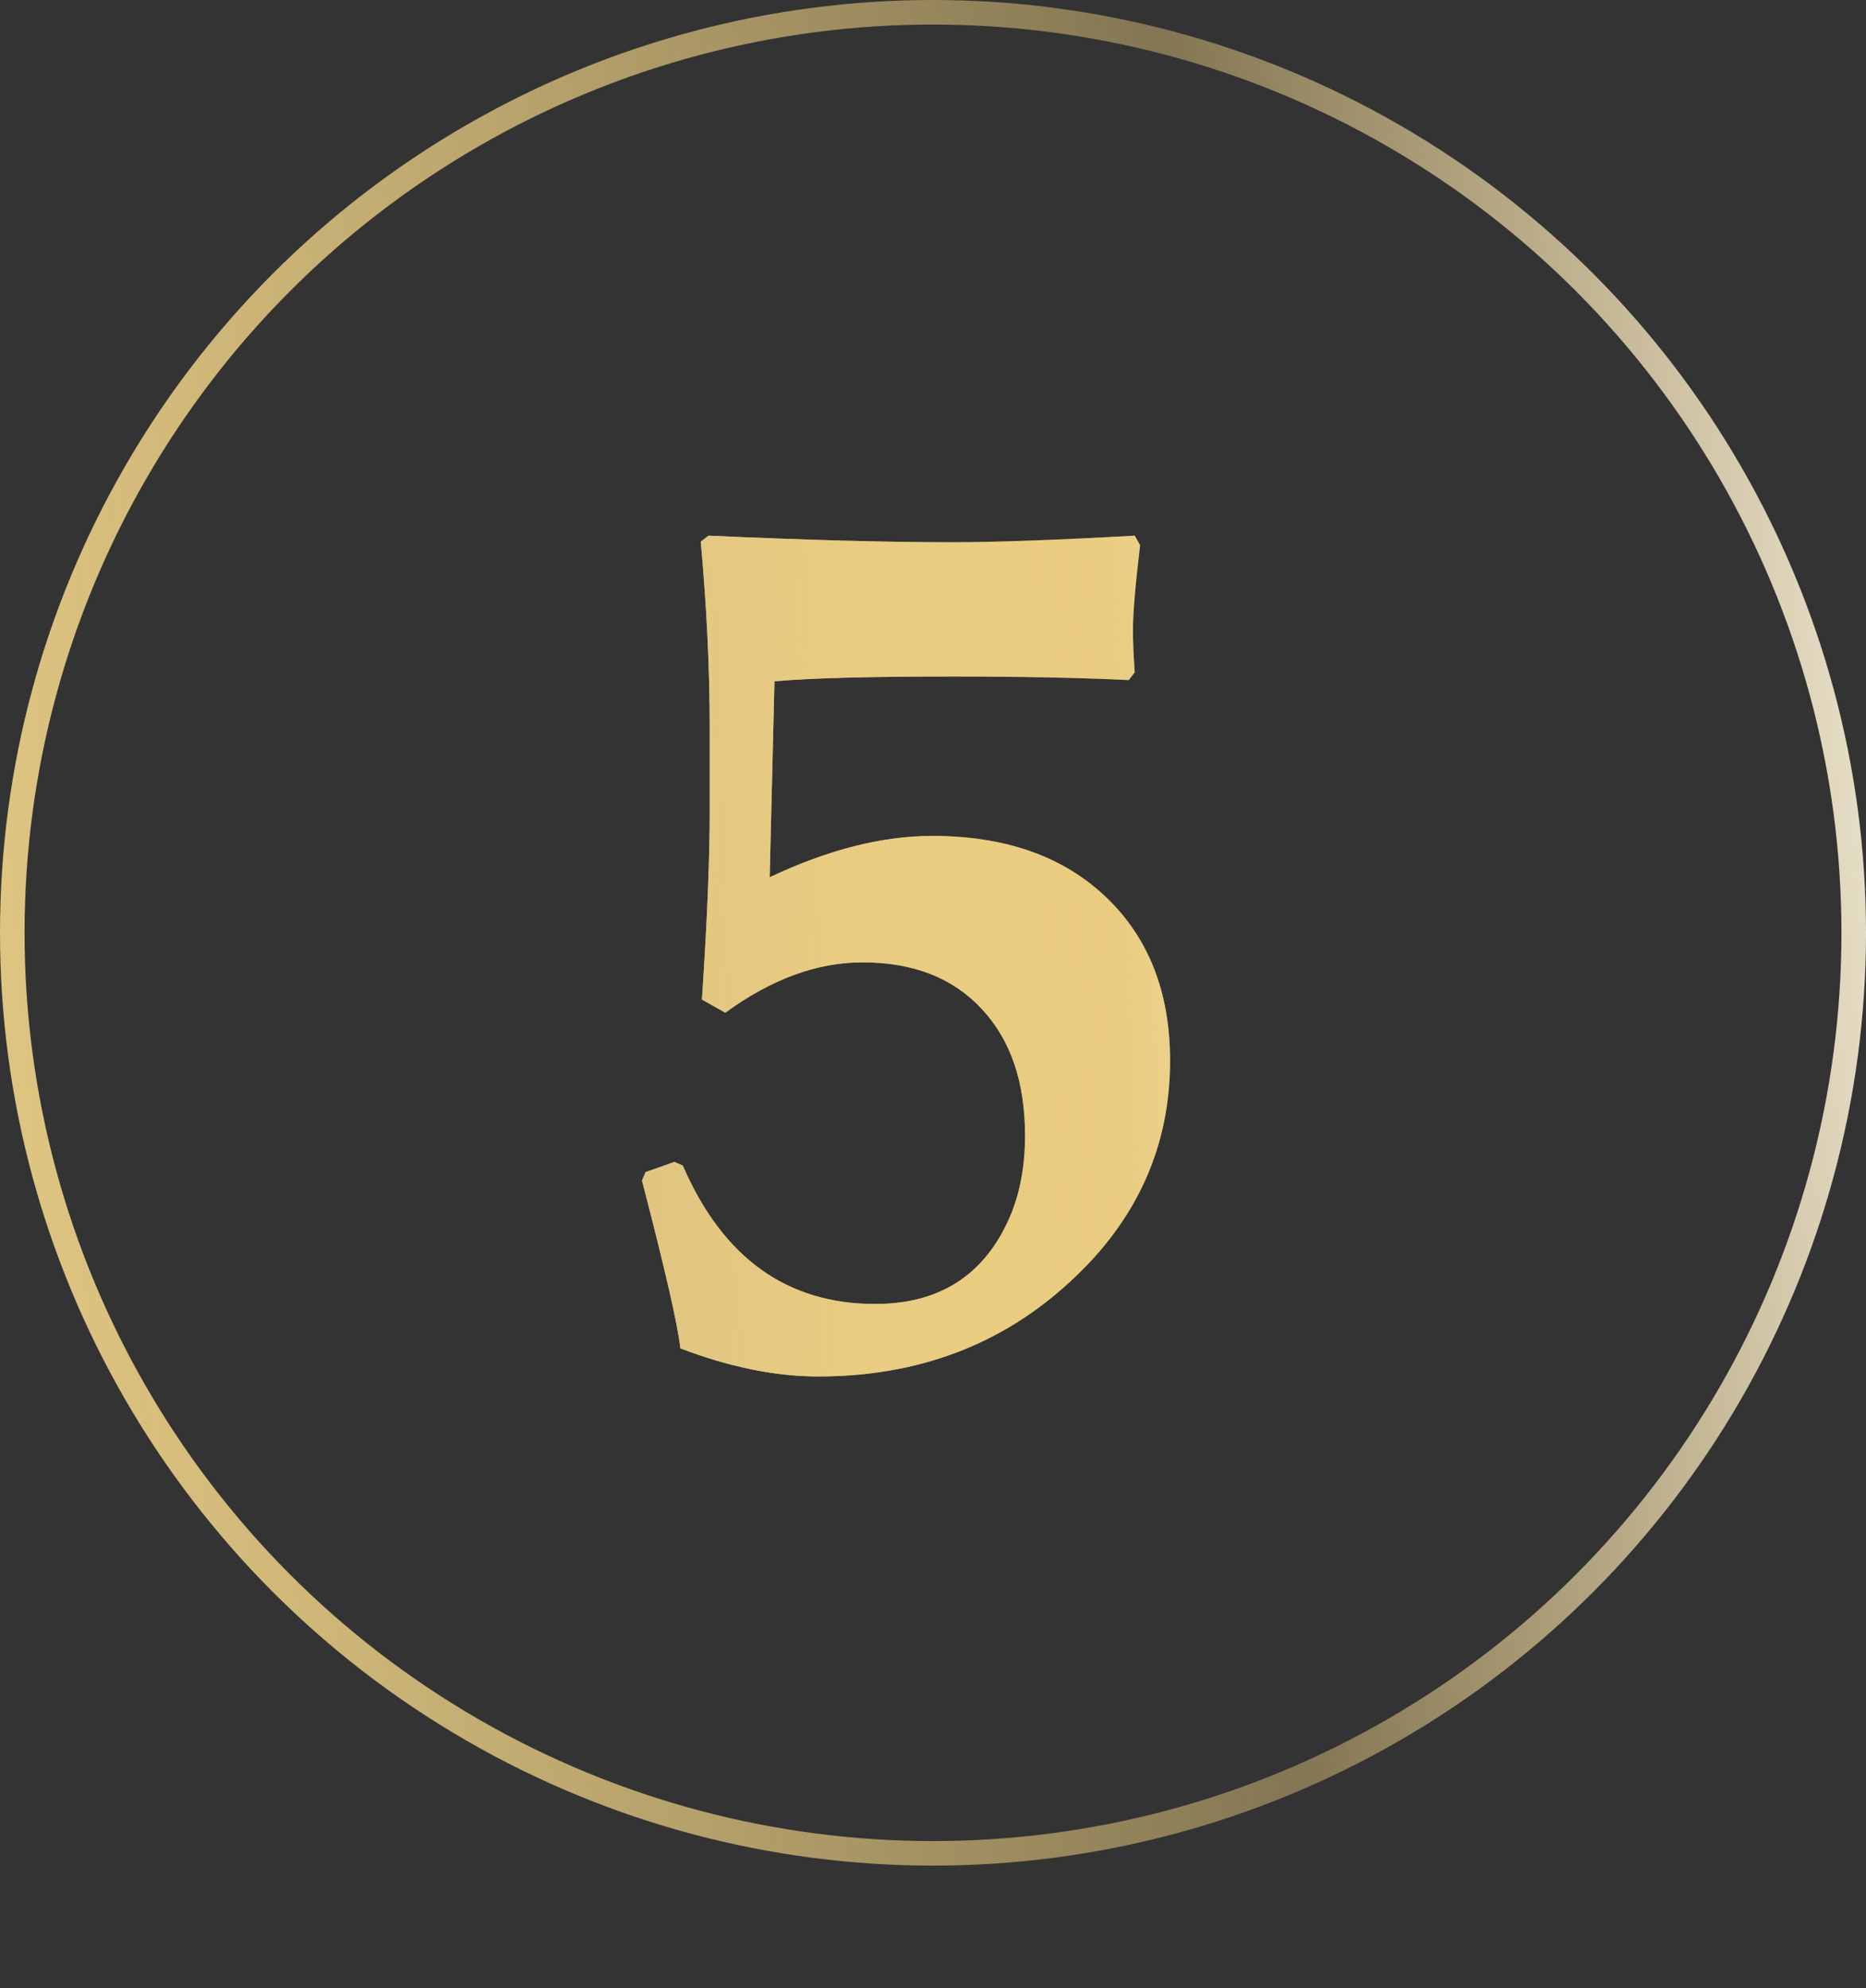 <?xml version="1.0" encoding="UTF-8"?> <svg xmlns="http://www.w3.org/2000/svg" width="76" height="81" viewBox="0 0 76 81" fill="none"><rect x="0" y="0" width="76" height="81" fill="#333333" stroke="none"/> <circle cx="38" cy="38" r="37.5" stroke="url(#paint0_linear_8_100)"></circle> <path d="M47.656 43.208C47.656 46.724 46.297 49.727 43.579 52.217C40.796 54.788 37.378 56.074 33.325 56.074C31.584 56.074 29.712 55.692 27.71 54.927C27.612 53.999 27.091 51.72 26.148 48.091L26.294 47.749L27.466 47.334L27.808 47.48C29.435 51.24 32.047 53.12 35.645 53.12C38.2 53.12 39.998 52.005 41.04 49.775C41.512 48.766 41.748 47.594 41.748 46.26C41.748 44.079 41.162 42.362 39.99 41.108C38.818 39.839 37.199 39.204 35.132 39.204C33.276 39.204 31.413 39.888 29.541 41.255L28.589 40.718C28.8 37.577 28.906 35.013 28.906 33.027V29.658C28.906 27.249 28.784 24.718 28.54 22.065L28.857 21.821C32.796 22 36.108 22.09 38.794 22.09C40.535 22.09 43.009 22 46.216 21.821L46.435 22.212C46.24 23.823 46.143 24.987 46.143 25.703C46.143 26.11 46.167 26.672 46.216 27.388L45.972 27.705C43.97 27.607 41.569 27.559 38.77 27.559C35.4 27.559 32.992 27.624 31.543 27.754L31.348 35.737C33.724 34.614 35.929 34.053 37.964 34.053C40.942 34.053 43.302 34.883 45.044 36.543C46.785 38.203 47.656 40.425 47.656 43.208Z" fill="#DBC07D"></path> <path d="M47.656 43.208C47.656 46.724 46.297 49.727 43.579 52.217C40.796 54.788 37.378 56.074 33.325 56.074C31.584 56.074 29.712 55.692 27.71 54.927C27.612 53.999 27.091 51.72 26.148 48.091L26.294 47.749L27.466 47.334L27.808 47.48C29.435 51.24 32.047 53.12 35.645 53.12C38.2 53.12 39.998 52.005 41.04 49.775C41.512 48.766 41.748 47.594 41.748 46.26C41.748 44.079 41.162 42.362 39.99 41.108C38.818 39.839 37.199 39.204 35.132 39.204C33.276 39.204 31.413 39.888 29.541 41.255L28.589 40.718C28.8 37.577 28.906 35.013 28.906 33.027V29.658C28.906 27.249 28.784 24.718 28.54 22.065L28.857 21.821C32.796 22 36.108 22.09 38.794 22.09C40.535 22.09 43.009 22 46.216 21.821L46.435 22.212C46.24 23.823 46.143 24.987 46.143 25.703C46.143 26.11 46.167 26.672 46.216 27.388L45.972 27.705C43.97 27.607 41.569 27.559 38.77 27.559C35.4 27.559 32.992 27.624 31.543 27.754L31.348 35.737C33.724 34.614 35.929 34.053 37.964 34.053C40.942 34.053 43.302 34.883 45.044 36.543C46.785 38.203 47.656 40.425 47.656 43.208Z" fill="url(#paint1_linear_8_100)"></path> <defs> <linearGradient id="paint0_linear_8_100" x1="4.222" y1="85.139" x2="85.847" y2="78.522" gradientUnits="userSpaceOnUse"> <stop stop-color="#DEC481"></stop> <stop offset="0.608" stop-color="#FFDD86" stop-opacity="0.392"></stop> <stop offset="1" stop-color="#FEFAEF"></stop> </linearGradient> <linearGradient id="paint1_linear_8_100" x1="26.722" y1="89.538" x2="60.193" y2="88.353" gradientUnits="userSpaceOnUse"> <stop stop-color="#DEC481"></stop> <stop offset="0.608" stop-color="#FFDD86" stop-opacity="0.392"></stop> <stop offset="1" stop-color="#FEFAEF"></stop> </linearGradient> </defs> </svg> 